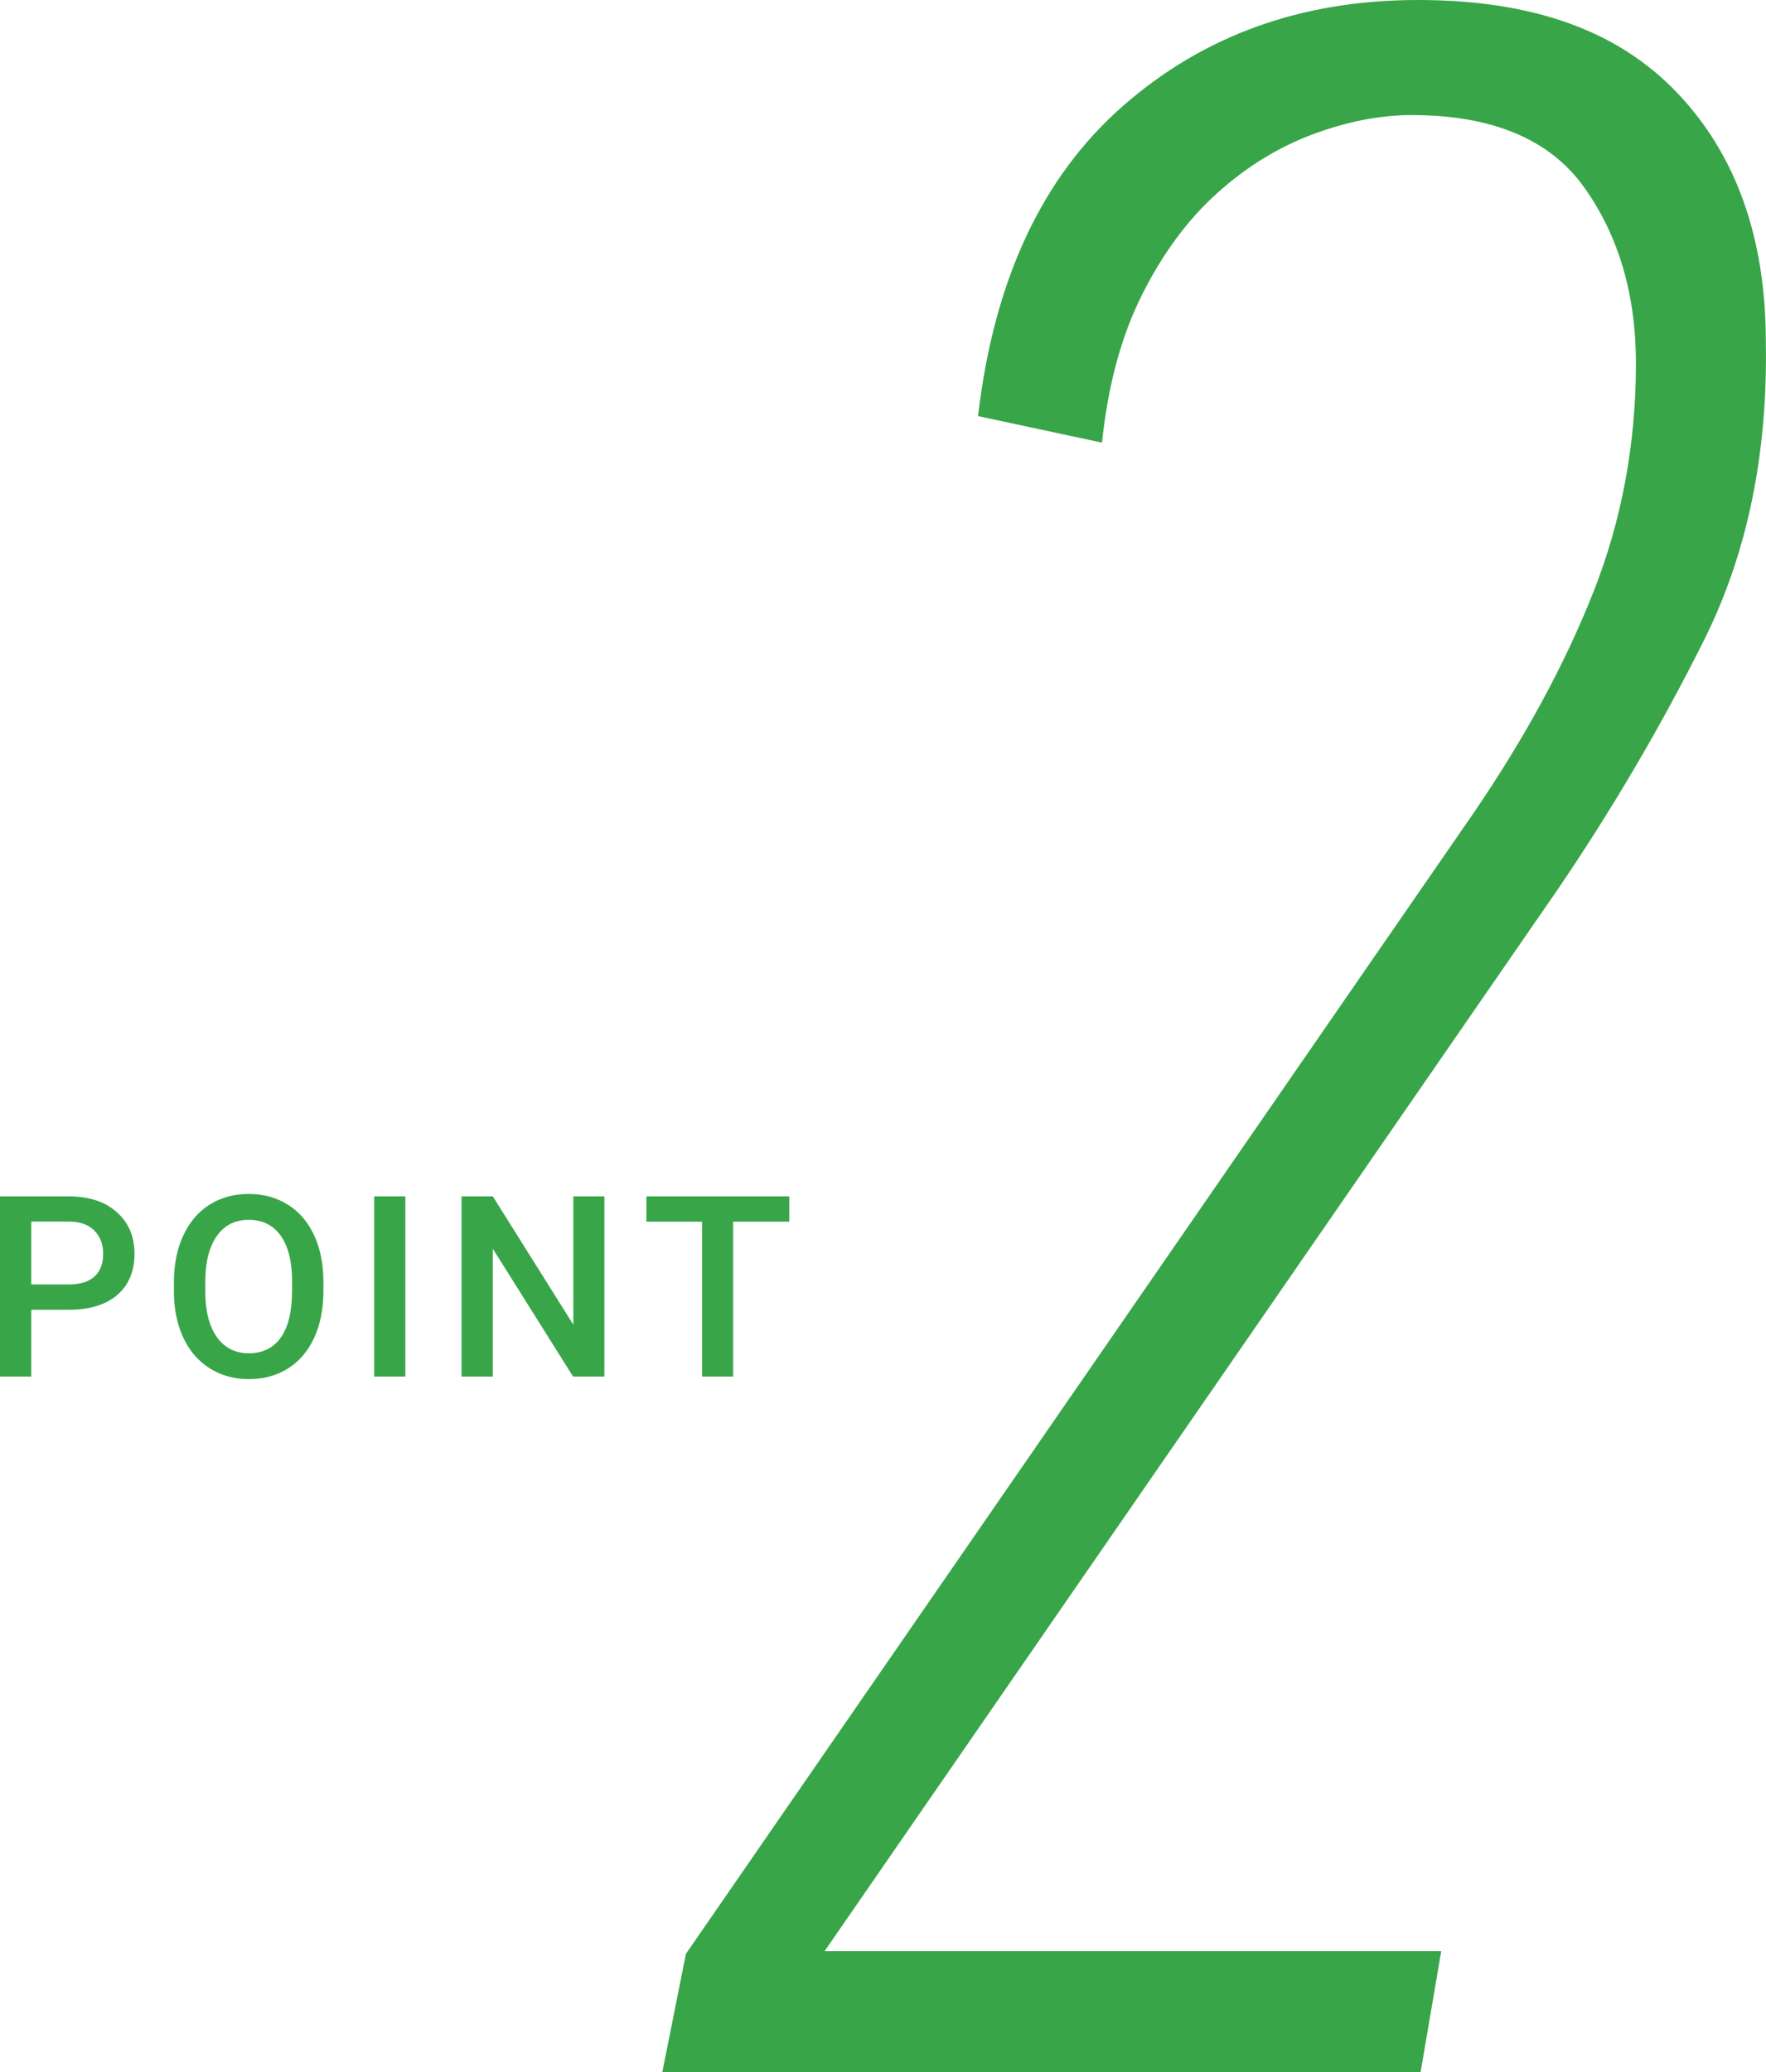 <?xml version="1.0" encoding="UTF-8"?>
<svg id="Layer_2" data-name="Layer 2" xmlns="http://www.w3.org/2000/svg" viewBox="0 0 223.07 261.63">
  <defs>
    <style>
      .cls-1 {
        fill: #38a549;
        stroke-width: 0px;
      }
    </style>
  </defs>
  <g id="_デザイン" data-name="デザイン">
    <g>
      <path class="cls-1" d="M123.54,52.55c1.99-17.14,8.07-30.19,18.26-39.13,10.18-8.95,22.61-13.42,37.27-13.42s25.34,3.91,32.8,11.74c7.45,7.83,11.18,18.33,11.18,31.49.24,14.16-2.36,26.71-7.83,37.64-5.47,10.94-11.68,21.49-18.63,31.68l-92.43,133.8h77.89l-2.61,15.28h-95.78l2.98-14.93,99.51-144.07c6.46-9.46,11.49-18.72,15.09-27.81,3.6-9.08,5.4-18.73,5.4-28.93,0-8.71-2.18-16.11-6.52-22.21-4.35-6.1-11.62-9.15-21.8-9.15-3.98,0-8.14.81-12.48,2.42-4.35,1.62-8.39,4.1-12.11,7.45s-6.89,7.64-9.5,12.86c-2.61,5.22-4.29,11.43-5.03,18.63l-15.65-3.35Z"/>
      <g>
        <path class="cls-1" d="M3.95,165.37v8.44H0v-22.75h8.7c2.54,0,4.56.66,6.05,1.99,1.49,1.32,2.24,3.08,2.24,5.26s-.73,3.97-2.2,5.21c-1.46,1.24-3.51,1.86-6.15,1.86H3.95ZM3.95,162.18h4.75c1.41,0,2.48-.33,3.22-.99.74-.66,1.11-1.62,1.11-2.87s-.38-2.21-1.12-2.95-1.78-1.11-3.09-1.13H3.95v7.94Z"/>
        <path class="cls-1" d="M40.85,163.03c0,2.23-.39,4.19-1.16,5.87-.77,1.68-1.87,2.97-3.3,3.88-1.43.9-3.08,1.35-4.95,1.35s-3.49-.45-4.93-1.35c-1.44-.9-2.56-2.18-3.34-3.85-.79-1.67-1.19-3.59-1.2-5.77v-1.28c0-2.22.39-4.18,1.18-5.88.79-1.7,1.9-3,3.33-3.9,1.43-.9,3.08-1.35,4.93-1.35s3.5.45,4.93,1.34c1.43.89,2.54,2.17,3.32,3.84s1.18,3.62,1.19,5.84v1.27ZM36.9,161.84c0-2.52-.48-4.45-1.43-5.8s-2.3-2.02-4.05-2.02-3.04.67-4.01,2.01c-.96,1.34-1.46,3.23-1.48,5.68v1.31c0,2.5.49,4.43,1.46,5.8.97,1.37,2.33,2.05,4.05,2.05s3.1-.67,4.04-2c.94-1.33,1.41-3.28,1.41-5.84v-1.19Z"/>
        <path class="cls-1" d="M51.2,173.81h-3.94v-22.75h3.94v22.75Z"/>
        <path class="cls-1" d="M76.34,173.81h-3.95l-10.14-16.14v16.14h-3.95v-22.75h3.95l10.17,16.2v-16.2h3.92v22.75Z"/>
        <path class="cls-1" d="M99.69,154.25h-7.09v19.56h-3.92v-19.56h-7.03v-3.19h18.05v3.19Z"/>
      </g>
    </g>
  </g>
</svg>